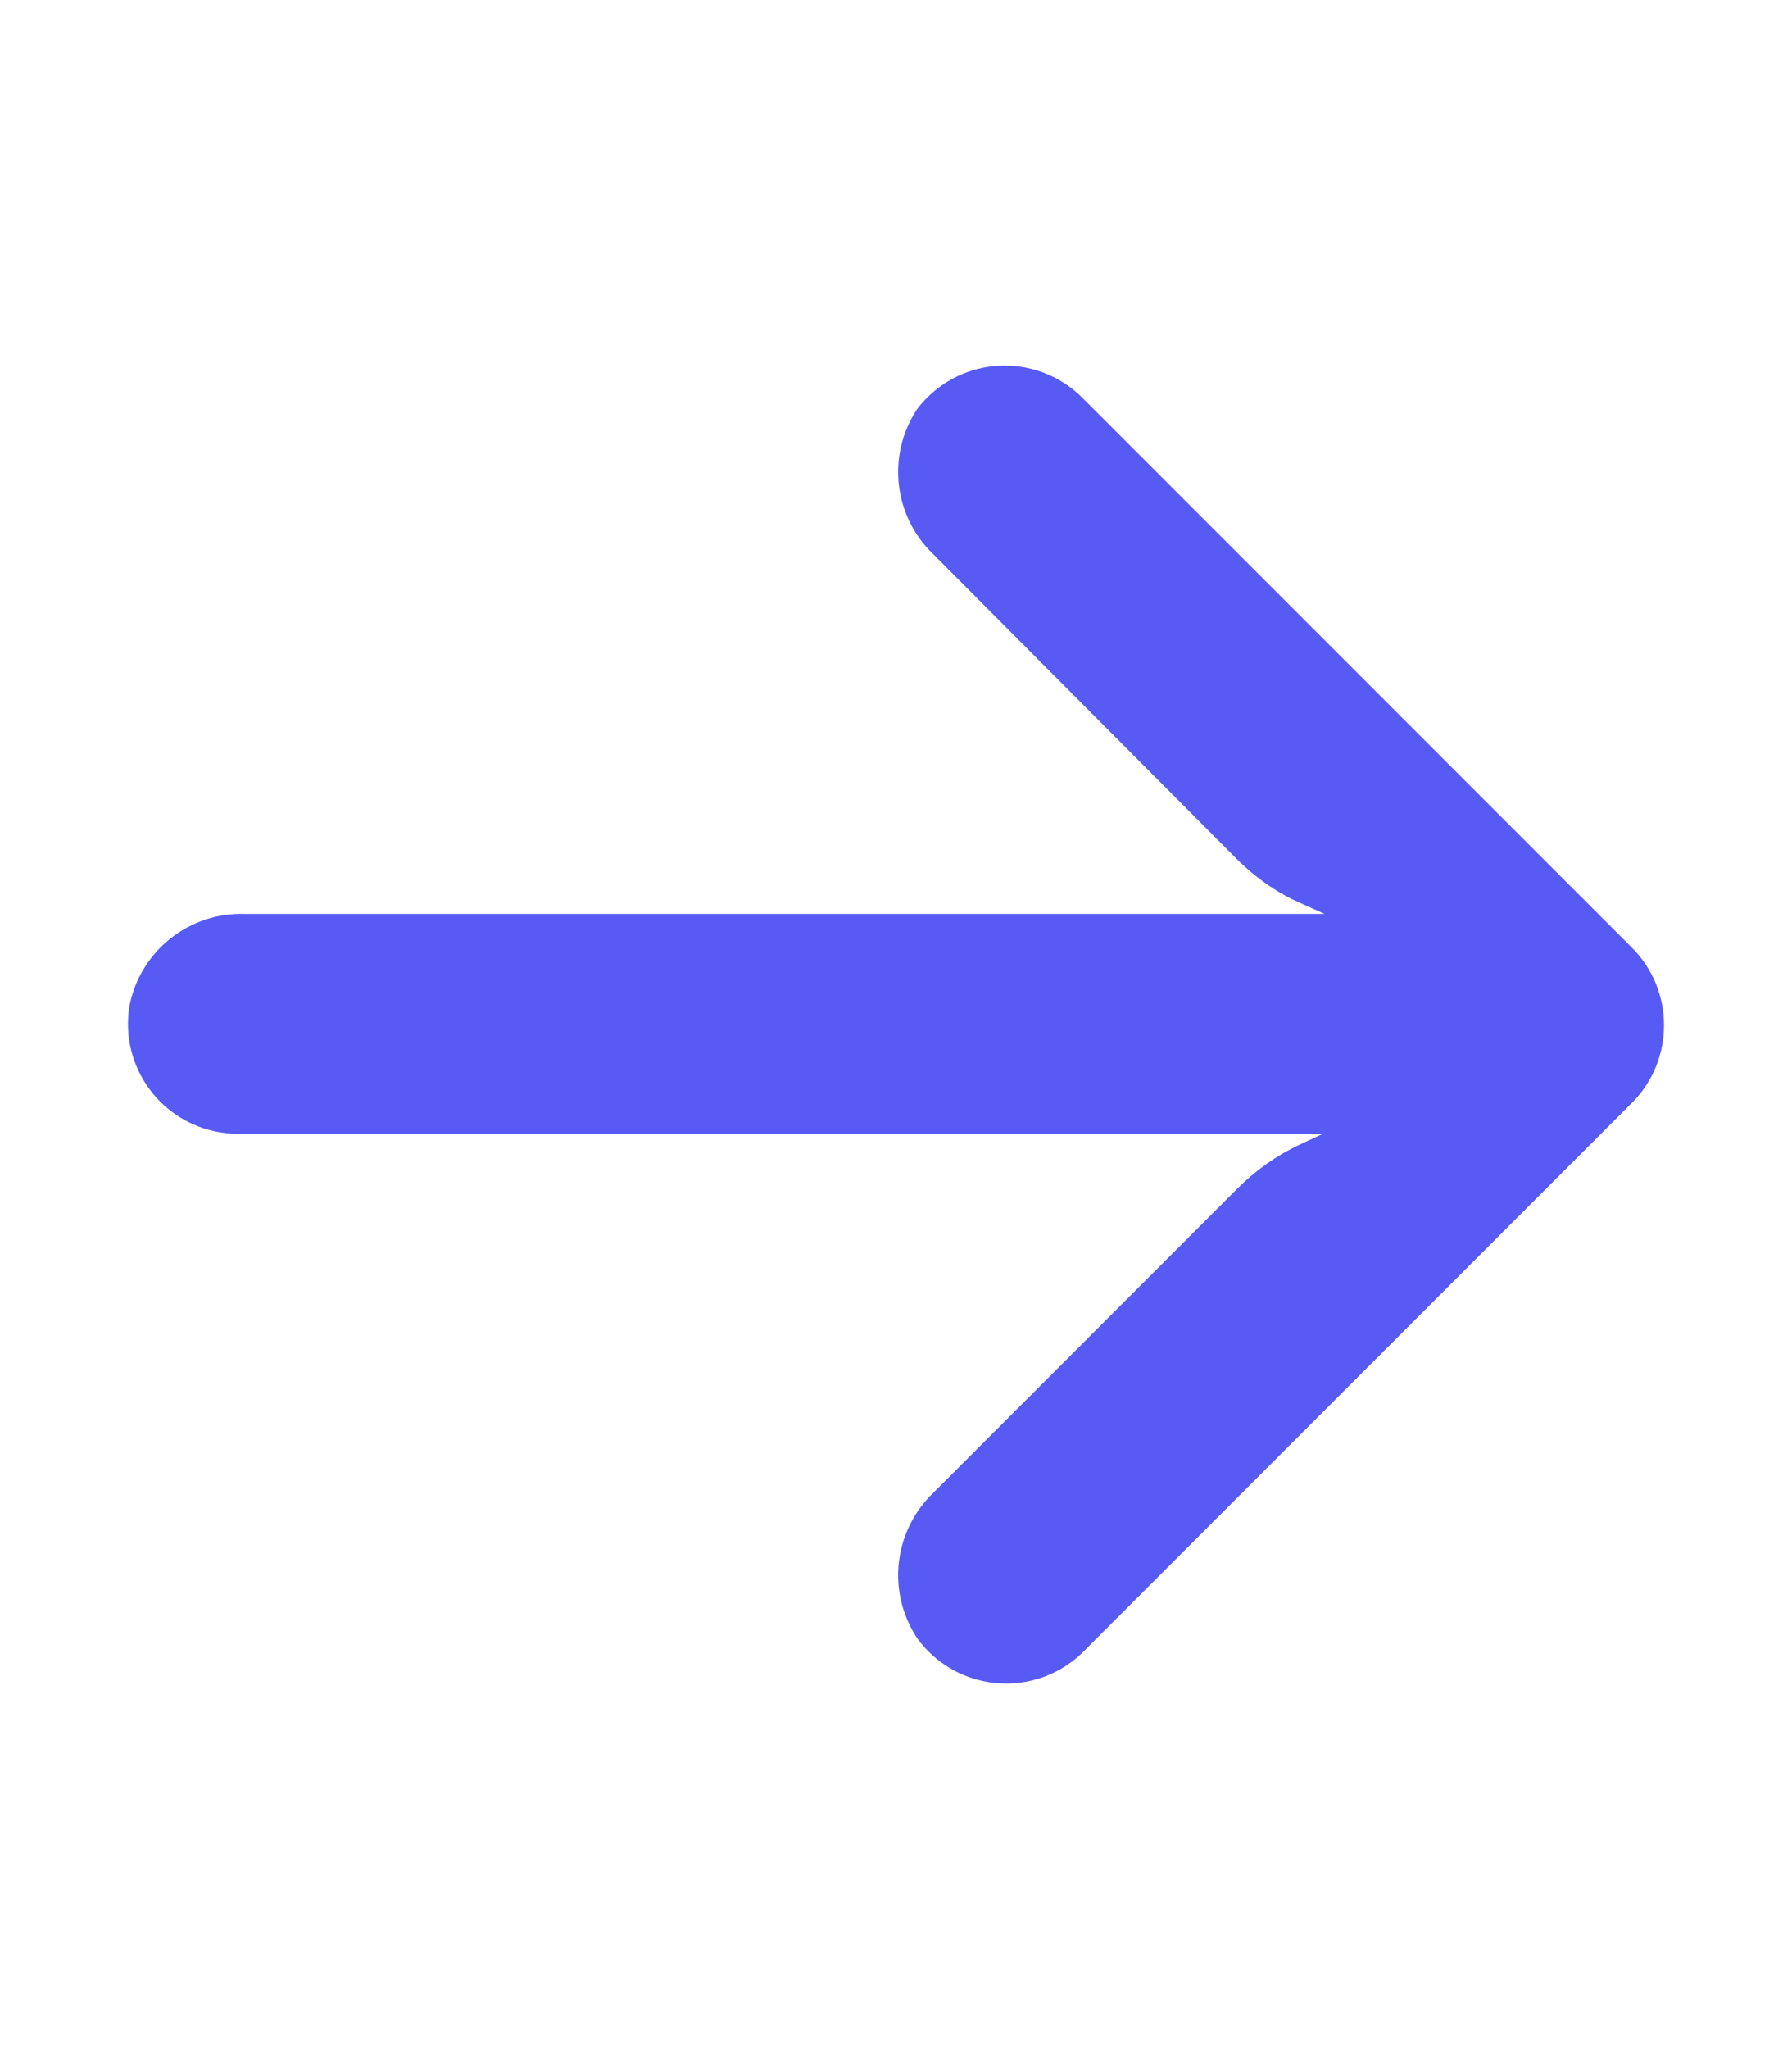 <svg width="14" height="16" viewBox="0 0 14 16" fill="none" xmlns="http://www.w3.org/2000/svg">
<path d="M1.721 8.842C1.77 8.85 1.82 8.854 1.87 8.853L10.335 8.853L10.151 8.939C9.97 9.024 9.806 9.141 9.666 9.282L7.292 11.656C6.979 11.955 6.927 12.435 7.167 12.794C7.447 13.177 7.985 13.26 8.367 12.98C8.398 12.957 8.428 12.932 8.455 12.906L12.748 8.613C13.084 8.278 13.084 7.734 12.749 7.399C12.749 7.398 12.748 7.398 12.748 7.398L8.455 3.105C8.119 2.77 7.576 2.771 7.241 3.107C7.215 3.133 7.19 3.161 7.167 3.191C6.927 3.55 6.979 4.03 7.292 4.328L9.662 6.707C9.788 6.833 9.932 6.939 10.091 7.02L10.348 7.136L1.917 7.136C1.478 7.12 1.094 7.426 1.011 7.857C0.935 8.325 1.253 8.766 1.721 8.842Z" fill="#575AF3"/>
</svg>
